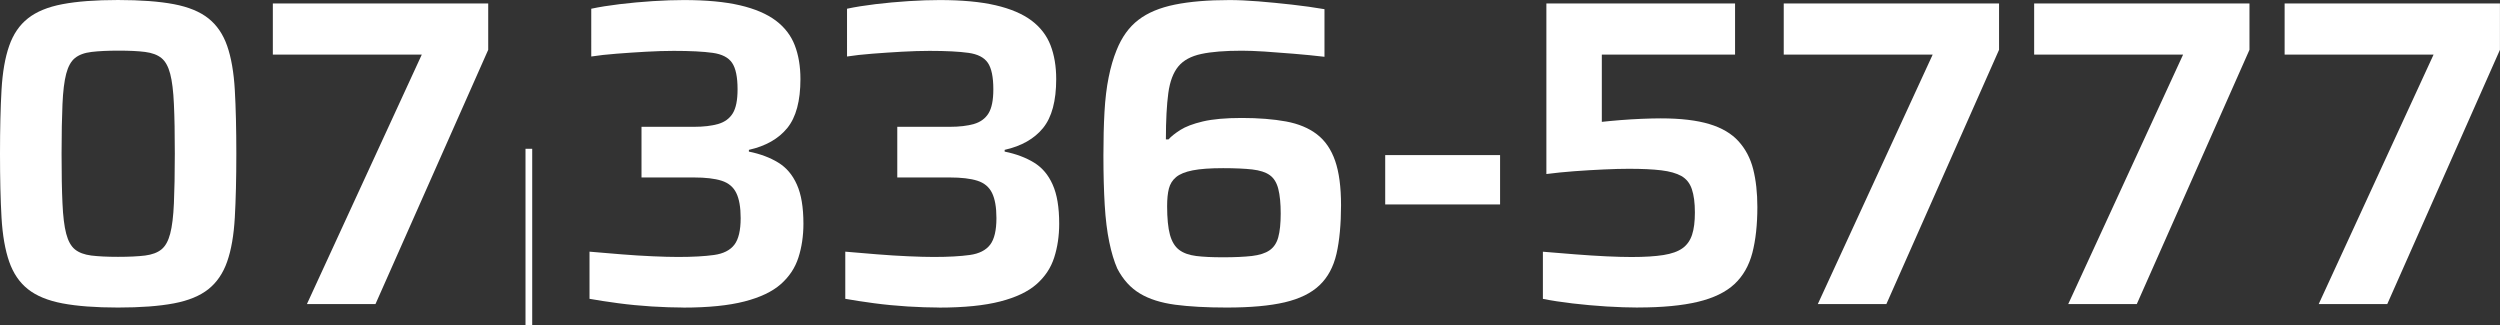<?xml version="1.0" encoding="UTF-8"?>
<svg id="_圖層_2" data-name="圖層 2" xmlns="http://www.w3.org/2000/svg" viewBox="0 0 443.76 57.76">
  <rect x="0" y="0" width="443.76" height="57.76" fill="#333333" stroke="none"/>
  <defs>
    <style>
      .cls-1 {
        fill: #fff;
      }
    </style>
  </defs>
  <g id="_文字" data-name="文字">
    <g>
      <path class="cls-1" d="M20.94,54.59c-3.98,0-7.26-.25-9.85-.74-2.59-.49-4.63-1.33-6.13-2.52-1.5-1.19-2.61-2.82-3.33-4.89-.72-2.07-1.18-4.68-1.36-7.83-.18-3.15-.27-6.93-.27-11.32s.09-8.17.27-11.32c.18-3.15.63-5.76,1.36-7.83.72-2.07,1.83-3.7,3.33-4.88,1.5-1.19,3.54-2.03,6.13-2.52,2.58-.49,5.87-.74,9.85-.74s7.34.25,9.92.74c2.58.49,4.63,1.33,6.13,2.52,1.5,1.19,2.61,2.82,3.33,4.88.72,2.07,1.18,4.68,1.36,7.83.18,3.15.27,6.93.27,11.32s-.09,8.17-.27,11.32c-.18,3.15-.63,5.76-1.36,7.83-.72,2.07-1.84,3.7-3.33,4.89-1.5,1.19-3.54,2.03-6.13,2.52-2.59.49-5.89.74-9.92.74ZM20.94,45.59c1.96,0,3.57-.08,4.81-.23,1.24-.16,2.21-.52,2.91-1.09.7-.57,1.21-1.5,1.55-2.79.34-1.29.56-3.09.66-5.39.1-2.3.16-5.23.16-8.8s-.05-6.5-.16-8.8c-.1-2.3-.32-4.1-.66-5.39-.34-1.29-.85-2.22-1.55-2.79-.7-.57-1.67-.93-2.91-1.09-1.24-.16-2.82-.23-4.73-.23s-3.5.08-4.77.23c-1.27.15-2.25.52-2.95,1.09-.7.57-1.21,1.5-1.55,2.79-.34,1.29-.56,3.09-.66,5.39-.1,2.3-.16,5.23-.16,8.8s.05,6.5.16,8.8c.1,2.3.32,4.1.66,5.39.34,1.29.85,2.22,1.55,2.79.7.57,1.67.93,2.91,1.09,1.24.15,2.82.23,4.73.23Z"/>
      <path class="cls-1" d="M54.48,53.97l20.39-44.28h-26.44V.62h38.23v8.22l-20.01,45.13h-12.17Z"/>
      <path class="cls-1" d="M93.28,26.41h1.19v31.36h-1.19v-31.36Z"/>
      <path class="cls-1" d="M121.31,54.59c-1.71,0-3.58-.07-5.62-.19-2.04-.13-4.03-.32-5.97-.58-1.94-.26-3.63-.52-5.08-.78v-8.37c1.81.16,3.68.31,5.62.47s3.8.27,5.58.35c1.78.08,3.29.12,4.54.12,2.58,0,4.7-.12,6.36-.35,1.65-.23,2.86-.84,3.61-1.82.75-.98,1.12-2.56,1.12-4.73,0-1.91-.26-3.4-.78-4.46-.52-1.06-1.38-1.78-2.6-2.17-1.22-.39-2.86-.58-4.92-.58h-9.3v-8.99h9.3c1.71,0,3.14-.17,4.3-.5,1.16-.34,2.03-.97,2.6-1.9.57-.93.85-2.35.85-4.26,0-2.17-.32-3.73-.97-4.69-.65-.96-1.8-1.55-3.45-1.78-1.65-.23-3.95-.35-6.9-.35-1.5,0-3.14.05-4.92.15-1.78.1-3.53.22-5.23.35-1.71.13-3.21.3-4.5.5V1.55c1.45-.31,3.13-.58,5.04-.81,1.91-.23,3.88-.41,5.89-.54,2.02-.13,3.85-.19,5.5-.19,3.98,0,7.3.31,9.96.93,2.66.62,4.78,1.53,6.36,2.71,1.58,1.19,2.7,2.65,3.37,4.38.67,1.73,1.01,3.74,1.01,6.01,0,3.88-.78,6.77-2.33,8.68-1.55,1.91-3.83,3.21-6.82,3.88v.31c2.02.41,3.75,1.06,5.19,1.94,1.45.88,2.56,2.18,3.33,3.92.78,1.73,1.16,4.05,1.16,6.94,0,2.17-.3,4.18-.89,6.01-.59,1.84-1.64,3.41-3.14,4.73-1.5,1.32-3.64,2.34-6.44,3.06-2.79.72-6.41,1.09-10.85,1.09Z"/>
      <path class="cls-1" d="M166.71,54.59c-1.71,0-3.58-.07-5.62-.19-2.04-.13-4.03-.32-5.97-.58-1.94-.26-3.63-.52-5.08-.78v-8.37c1.81.16,3.68.31,5.62.47s3.8.27,5.58.35c1.78.08,3.29.12,4.54.12,2.58,0,4.7-.12,6.36-.35,1.65-.23,2.86-.84,3.61-1.82.75-.98,1.12-2.56,1.12-4.73,0-1.91-.26-3.4-.78-4.46-.52-1.06-1.38-1.78-2.6-2.17-1.22-.39-2.86-.58-4.92-.58h-9.3v-8.99h9.3c1.71,0,3.14-.17,4.3-.5,1.16-.34,2.03-.97,2.6-1.9.57-.93.85-2.35.85-4.26,0-2.17-.32-3.73-.97-4.69-.65-.96-1.8-1.55-3.45-1.78-1.65-.23-3.95-.35-6.9-.35-1.5,0-3.14.05-4.92.15-1.78.1-3.53.22-5.23.35-1.71.13-3.21.3-4.5.5V1.55c1.45-.31,3.13-.58,5.04-.81,1.91-.23,3.88-.41,5.89-.54,2.02-.13,3.85-.19,5.5-.19,3.98,0,7.3.31,9.96.93,2.66.62,4.78,1.53,6.36,2.71,1.58,1.19,2.7,2.65,3.37,4.38.67,1.73,1.01,3.74,1.01,6.01,0,3.88-.78,6.77-2.33,8.68-1.55,1.91-3.83,3.21-6.82,3.88v.31c2.02.41,3.75,1.06,5.19,1.94,1.45.88,2.56,2.18,3.33,3.92.78,1.73,1.16,4.05,1.16,6.94,0,2.17-.3,4.18-.89,6.01-.59,1.84-1.64,3.41-3.14,4.73-1.5,1.32-3.64,2.34-6.44,3.06-2.79.72-6.41,1.09-10.85,1.09Z"/>
      <path class="cls-1" d="M217.71,54.59c-3.57,0-6.6-.17-9.11-.5-2.51-.34-4.59-.99-6.24-1.98-1.65-.98-3-2.45-4.03-4.42-.57-1.29-1.05-2.87-1.43-4.73-.39-1.86-.66-4.06-.81-6.59-.15-2.53-.23-5.45-.23-8.76,0-2.84.06-5.41.19-7.72.13-2.3.37-4.35.74-6.16.36-1.81.83-3.41,1.4-4.81.93-2.33,2.22-4.12,3.88-5.39,1.65-1.27,3.81-2.17,6.47-2.71,2.66-.54,5.9-.81,9.73-.81,1.45,0,3.14.08,5.08.23,1.94.16,3.93.35,5.97.58,2.04.23,3.97.5,5.78.81v8.45c-1.81-.21-3.63-.39-5.47-.54-1.84-.15-3.55-.28-5.16-.39-1.6-.1-2.95-.15-4.03-.15-3,0-5.4.19-7.21.58-1.81.39-3.17,1.12-4.07,2.21-.9,1.09-1.5,2.66-1.78,4.73-.28,2.07-.43,4.81-.43,8.22h.47c.46-.52,1.16-1.07,2.09-1.67.93-.59,2.26-1.1,3.99-1.51,1.73-.41,4.04-.62,6.94-.62s5.61.21,7.83.62c2.22.41,4.06,1.18,5.5,2.29,1.45,1.11,2.52,2.68,3.22,4.69.7,2.02,1.05,4.65,1.05,7.91s-.27,6.28-.81,8.61c-.54,2.33-1.55,4.19-3.02,5.58-1.47,1.4-3.53,2.4-6.16,3.02-2.64.62-6.07.93-10.31.93ZM217.09,45.67c2.07,0,3.77-.08,5.12-.23,1.34-.16,2.39-.49,3.14-1.01.75-.52,1.27-1.29,1.55-2.33.28-1.03.43-2.43.43-4.19s-.14-3.27-.43-4.38c-.28-1.11-.79-1.93-1.51-2.44-.72-.52-1.76-.85-3.1-1.01-1.34-.15-3.08-.23-5.19-.23-2.27,0-4.07.13-5.39.39-1.32.26-2.3.66-2.95,1.2-.65.54-1.07,1.23-1.28,2.05-.21.83-.31,1.86-.31,3.1,0,2.17.17,3.86.5,5.08.34,1.22.88,2.11,1.63,2.68.75.57,1.76.93,3.02,1.09,1.27.16,2.86.23,4.77.23Z"/>
      <path class="cls-1" d="M245.88,36.29v-8.76h20.39v8.76h-20.39Z"/>
      <path class="cls-1" d="M290.77,54.59c-1.71,0-3.58-.07-5.62-.19-2.04-.13-4.05-.31-6.01-.54-1.96-.23-3.72-.5-5.27-.81v-8.37c1.91.16,3.84.31,5.78.47,1.94.15,3.77.27,5.5.35,1.73.08,3.22.12,4.46.12,2.33,0,4.21-.12,5.66-.35,1.45-.23,2.57-.63,3.37-1.2.8-.57,1.37-1.37,1.71-2.4.34-1.03.5-2.35.5-3.95,0-1.71-.18-3.09-.54-4.15-.36-1.06-.98-1.83-1.86-2.33-.88-.49-2.07-.83-3.57-1.01-1.5-.18-3.41-.27-5.74-.27-1.29,0-2.79.04-4.5.12-1.71.08-3.44.18-5.19.31-1.76.13-3.41.3-4.96.5V.62h33.49v9.07h-23.65v11.94c.93-.1,2.03-.21,3.3-.31,1.27-.1,2.53-.18,3.8-.23,1.27-.05,2.39-.08,3.37-.08,3.51,0,6.38.34,8.61,1.01,2.22.67,3.95,1.69,5.19,3.06,1.24,1.37,2.11,3.02,2.6,4.96.49,1.94.74,4.18.74,6.71,0,3.15-.3,5.87-.89,8.14-.6,2.28-1.66,4.12-3.18,5.54-1.53,1.42-3.68,2.47-6.47,3.14-2.79.67-6.33,1.01-10.62,1.01Z"/>
      <path class="cls-1" d="M322.67,53.97l20.39-44.28h-26.44V.62h38.22v8.22l-20,45.13h-12.17Z"/>
      <path class="cls-1" d="M367.12,53.97l20.39-44.28h-26.44V.62h38.22v8.22l-20,45.13h-12.17Z"/>
      <path class="cls-1" d="M411.58,53.97l20.39-44.28h-26.44V.62h38.22v8.22l-20,45.13h-12.17Z"/>
    </g>
  </g>
</svg>